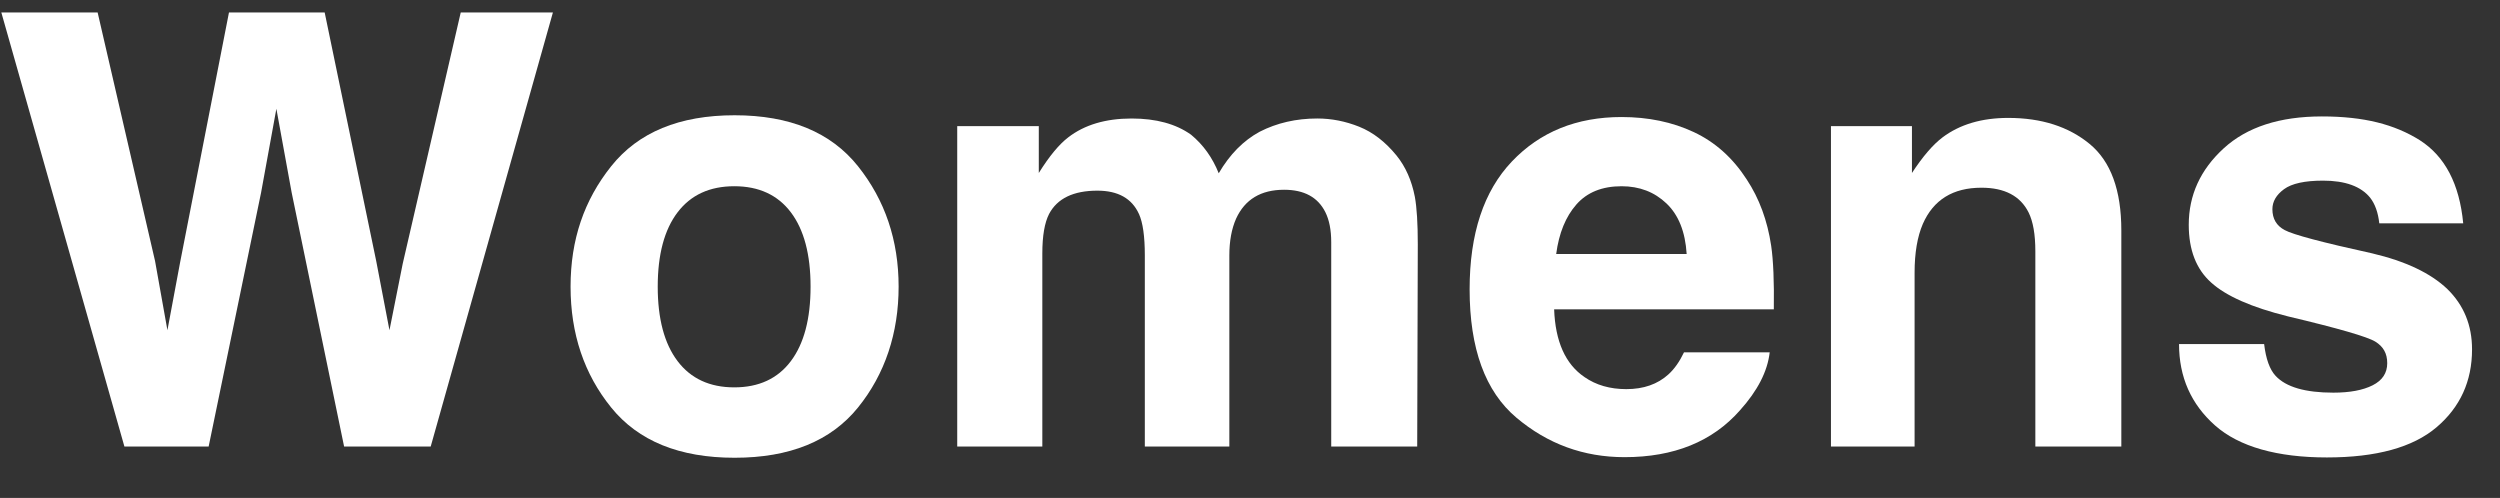 <?xml version="1.0" encoding="UTF-8"?>
<svg id="Layer_1" data-name="Layer 1" xmlns="http://www.w3.org/2000/svg" viewBox="0 0 3108.93 619.2">
  <rect x="0" y="0" width="3108.93" height="619.2" fill="#333333" stroke="none"/>
  <defs>
    <style>
      .cls-1 {
        fill: #fff;
      }
    </style>
  </defs>
  <path class="cls-1" d="m572.95,15.53h114.62l-151.98,539.79h-107.67l-65.19-315.67-19.04-104.37-19.04,104.37-65.19,315.67h-104.74L1.66,15.53h119.75l71.41,309.08,15.38,86.06,15.75-84.23L284.74,15.53h119.02l64.09,309.08,16.48,86.06,16.48-82.76L572.95,15.53Z"/>
  <path class="cls-1" d="m1066.96,206.69c33.69,42.24,50.54,92.17,50.54,149.78s-16.85,108.71-50.54,150.33c-33.69,41.63-84.84,62.44-153.44,62.44s-119.75-20.81-153.44-62.44c-33.69-41.62-50.54-91.74-50.54-150.33s16.85-107.54,50.54-149.78c33.69-42.23,84.83-63.35,153.44-63.35s119.75,21.12,153.44,63.35Zm-153.81,24.9c-30.52,0-54.02,10.8-70.5,32.41s-24.72,52.43-24.72,92.47,8.24,70.92,24.72,92.65c16.48,21.73,39.97,32.59,70.5,32.59s53.95-10.86,70.31-32.59c16.35-21.73,24.54-52.61,24.54-92.65s-8.18-70.86-24.54-92.47c-16.36-21.61-39.8-32.41-70.31-32.41Z"/>
  <path class="cls-1" d="m1416.33,266.02c-8.79-19.28-26-28.93-51.64-28.93-29.79,0-49.8,9.65-60.06,28.93-5.62,10.99-8.42,27.35-8.42,49.07v240.23h-105.83V156.89h101.44v58.23c12.94-20.75,25.14-35.52,36.62-44.31,20.26-15.62,46.51-23.44,78.74-23.44,30.52,0,55.17,6.72,73.97,20.14,15.13,12.45,26.61,28.44,34.42,47.97,13.67-23.44,30.64-40.65,50.9-51.64,21.48-10.99,45.41-16.48,71.78-16.48,17.58,0,34.91,3.42,52,10.25,17.09,6.84,32.59,18.8,46.51,35.89,11.23,13.92,18.8,31.01,22.71,51.27,2.44,13.43,3.66,33.08,3.66,58.96l-.73,251.59h-106.93v-254.15c0-15.13-2.44-27.59-7.32-37.35-9.28-18.55-26.37-27.83-51.27-27.83-28.81,0-48.71,11.96-59.69,35.89-5.62,12.7-8.42,27.96-8.42,45.78v237.67h-105.1v-237.67c0-23.68-2.44-40.89-7.32-51.64Z"/>
  <path class="cls-1" d="m2200.75,438.14c-2.69,23.68-15.01,47.73-36.99,72.14-34.18,38.82-82.03,58.23-143.55,58.23-50.78,0-95.58-16.35-134.4-49.07-38.82-32.71-58.23-85.93-58.23-159.67,0-69.09,17.52-122.07,52.55-158.94,35.03-36.86,80.5-55.3,136.41-55.3,33.2,0,63.11,6.23,89.72,18.68,26.61,12.45,48.58,32.11,65.92,58.96,15.62,23.68,25.75,51.15,30.4,82.4,2.68,18.31,3.78,44.68,3.3,79.1h-273.19c1.46,40.04,14.04,68.12,37.72,84.23,14.4,10.01,31.73,15.01,52,15.01,21.48,0,38.94-6.1,52.37-18.31,7.32-6.59,13.79-15.75,19.41-27.47h106.57Zm-103.27-122.31c-1.71-27.59-10.07-48.52-25.09-62.81s-33.63-21.42-55.85-21.42c-24.17,0-42.91,7.57-56.21,22.71-13.31,15.14-21.67,35.65-25.09,61.52h162.23Z"/>
  <path class="cls-1" d="m2464.06,233.43c-35.4,0-59.69,15.01-72.88,45.04-6.84,15.87-10.25,36.13-10.25,60.79v216.06h-104V156.89h100.71v58.23c13.42-20.51,26.12-35.28,38.09-44.31,21.48-16.11,48.71-24.17,81.67-24.17,41.26,0,75.01,10.8,101.26,32.41,26.24,21.61,39.37,57.44,39.37,107.48v268.8h-106.93v-242.8c0-20.99-2.81-37.11-8.42-48.34-10.25-20.51-29.79-30.76-58.59-30.76Z"/>
  <path class="cls-1" d="m3009.35,174.47c31.25,20.02,49.19,54.45,53.83,103.27h-104.37c-1.46-13.42-5.25-24.04-11.35-31.86-11.48-14.16-31.01-21.24-58.59-21.24-22.71,0-38.88,3.54-48.52,10.62-9.65,7.08-14.47,15.38-14.47,24.9,0,11.96,5.13,20.63,15.38,26,10.25,5.62,46.51,15.26,108.76,28.93,41.5,9.77,72.63,24.54,93.38,44.31,20.51,20.02,30.76,45.04,30.76,75.07,0,39.55-14.71,71.84-44.13,96.86-29.42,25.02-74.89,37.54-136.41,37.54s-109.07-13.25-138.98-39.73c-29.91-26.49-44.86-60.24-44.86-101.26h105.83c2.2,18.56,6.96,31.74,14.28,39.55,12.94,13.92,36.86,20.87,71.78,20.87,20.51,0,36.8-3.05,48.89-9.16,12.08-6.1,18.13-15.25,18.13-27.47s-4.89-20.63-14.65-26.73c-9.77-6.1-46.02-16.6-108.76-31.49-45.17-11.23-77.03-25.27-95.58-42.11-18.56-16.6-27.83-40.52-27.83-71.78,0-36.86,14.47-68.54,43.4-95.03,28.93-26.49,69.64-39.73,122.13-39.73s90.45,9.89,121.95,29.66Z"/>
</svg>